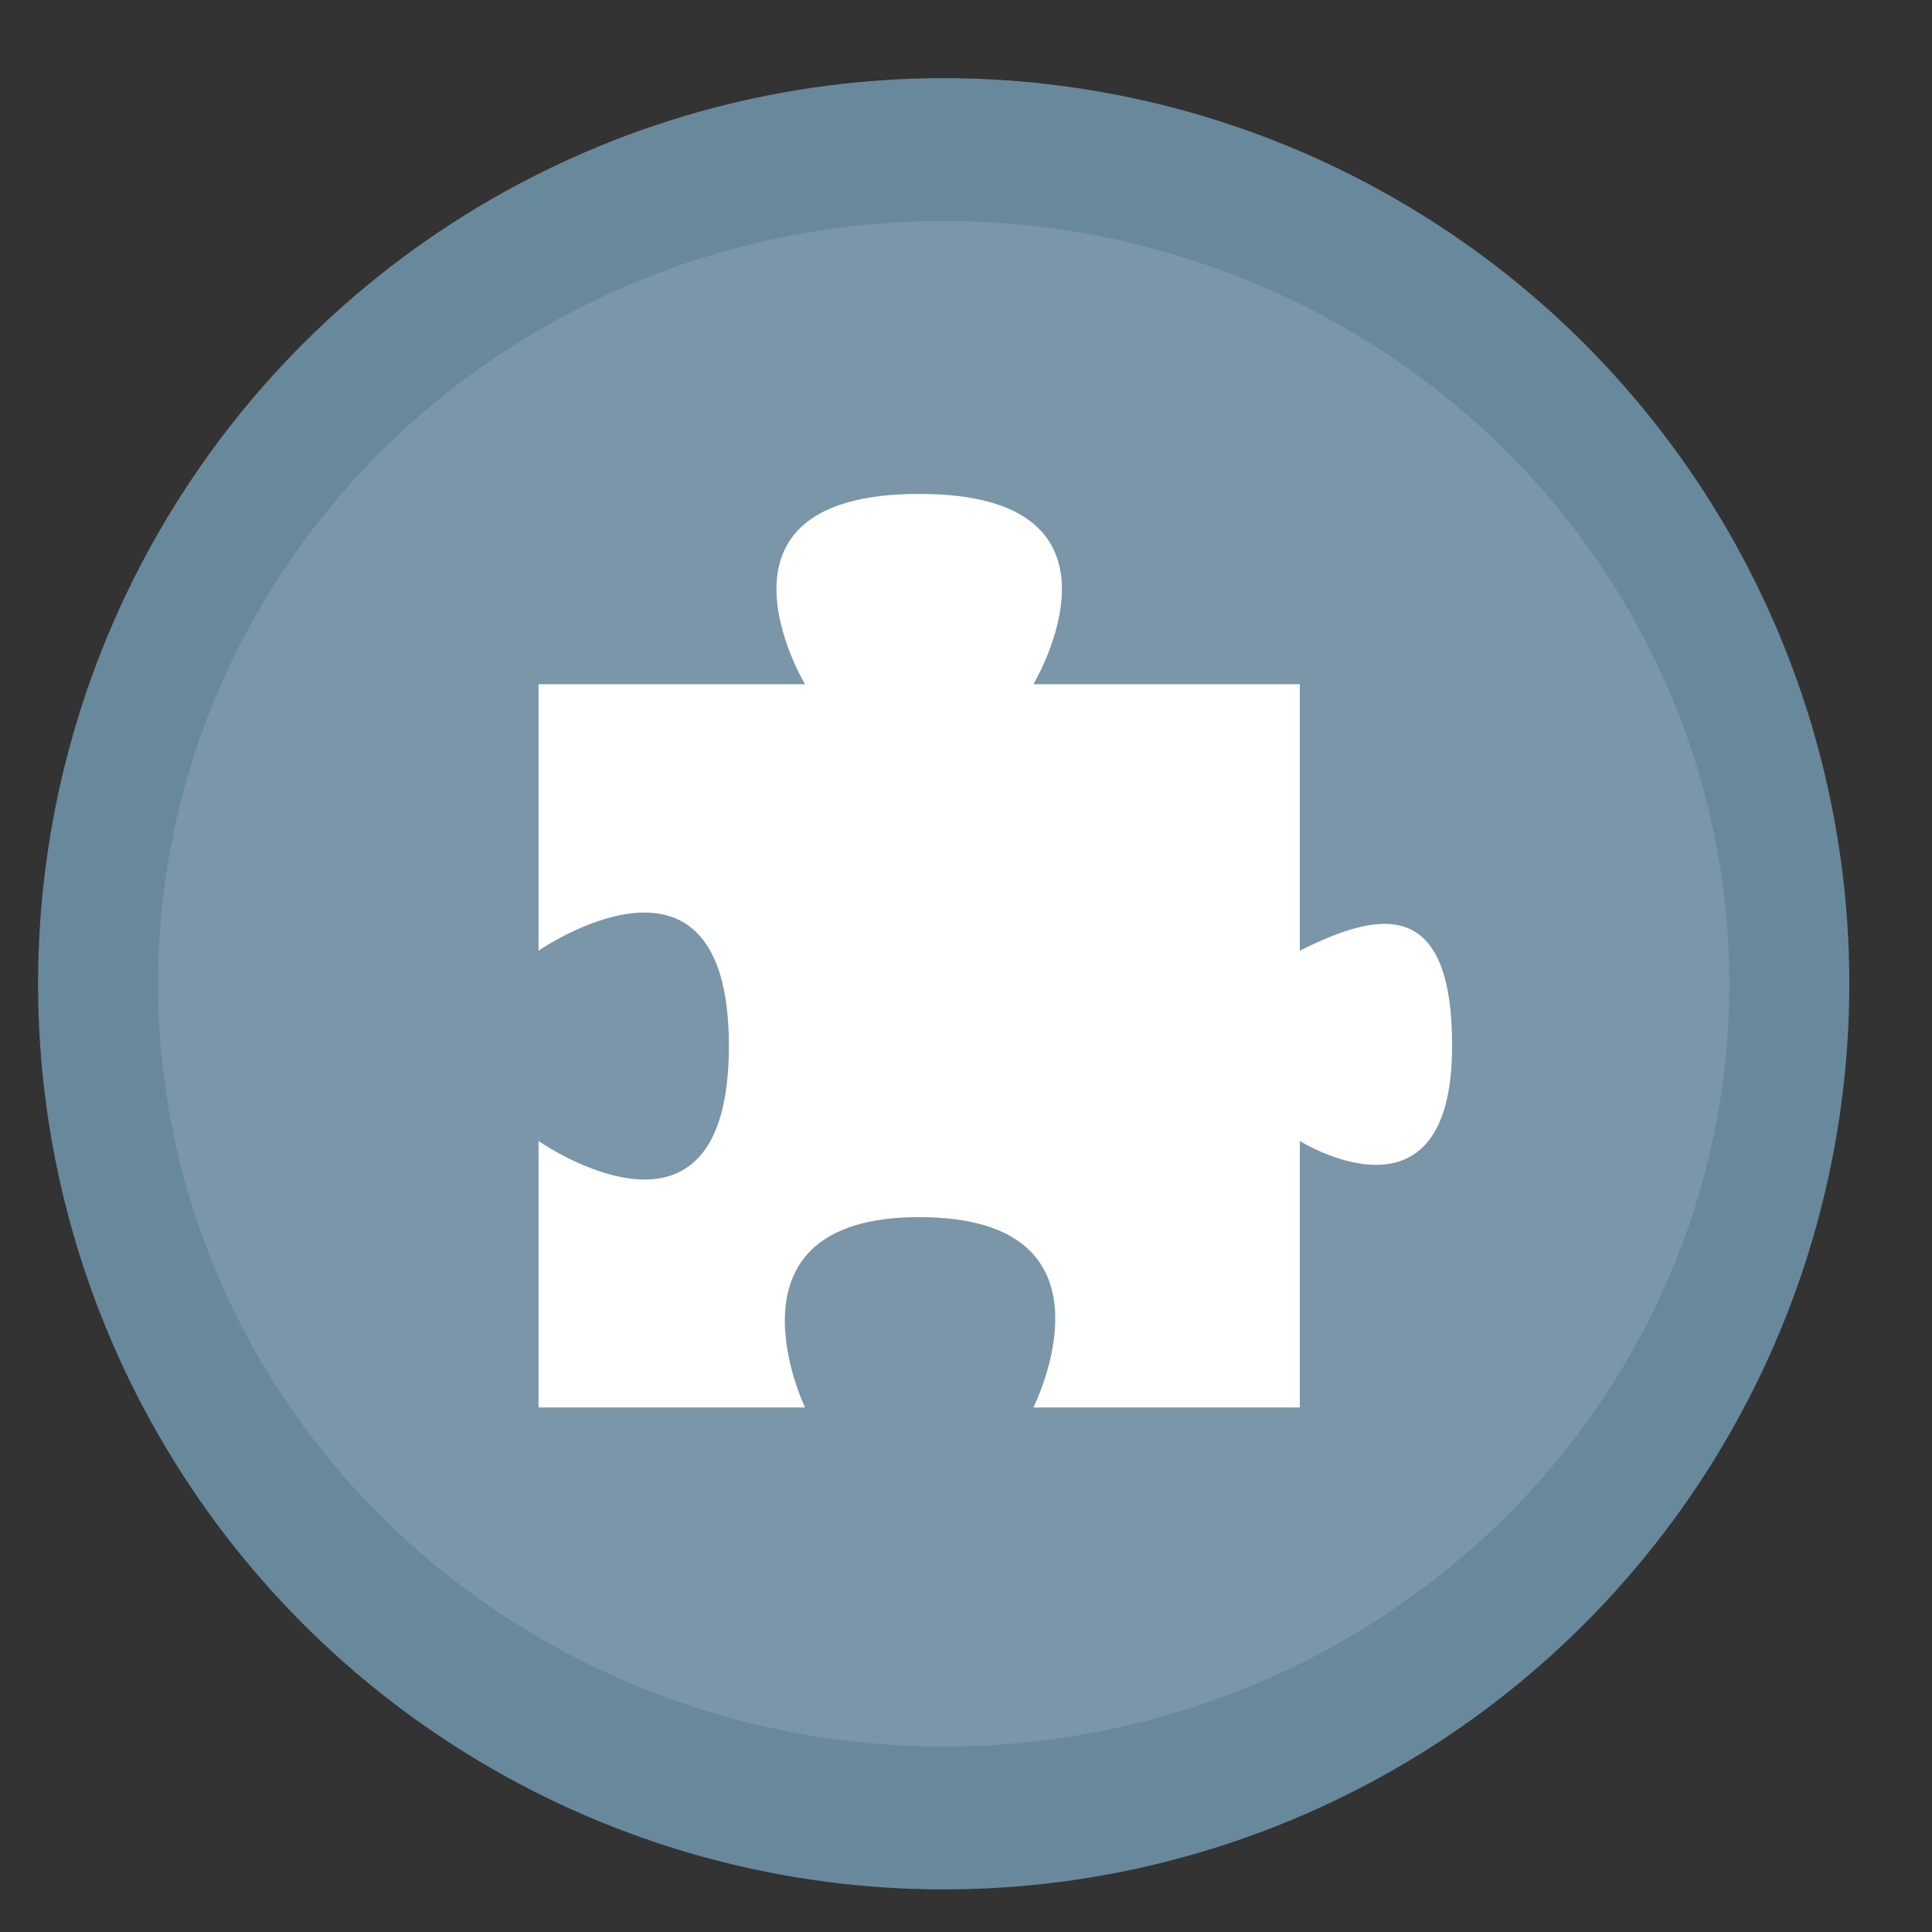 <?xml version="1.0" encoding="UTF-8" standalone="no"?> <!-- Created with Inkscape (http://www.inkscape.org/) --> <svg xmlns:dc="http://purl.org/dc/elements/1.1/" xmlns:cc="http://creativecommons.org/ns#" xmlns:rdf="http://www.w3.org/1999/02/22-rdf-syntax-ns#" xmlns:svg="http://www.w3.org/2000/svg" xmlns="http://www.w3.org/2000/svg" xmlns:xlink="http://www.w3.org/1999/xlink" xmlns:sodipodi="http://sodipodi.sourceforge.net/DTD/sodipodi-0.dtd" xmlns:inkscape="http://www.inkscape.org/namespaces/inkscape" width="48" height="48" viewBox="0 0 48 48" id="svg4232" version="1.1" inkscape:version="0.92.4 5da689c313, 2019-01-14" sodipodi:docname="palapeli.svg"><rect x="0" y="0" width="48" height="48" fill="#333333" stroke="none"/><defs id="defs4234"><radialGradient id="radial0" gradientUnits="userSpaceOnUse" cx="450.909" cy="189.579" fx="450.909" fy="189.579" r="21.167" gradientTransform="matrix(3.57049e-7,-0.103,-0.288,-1.33269e-7,78.985,88.973)"><stop offset="0" style="stop-color:rgb(0%,0%,0%);stop-opacity:0.314;" id="stop822"></stop><stop offset="0.222" style="stop-color:rgb(0%,0%,0%);stop-opacity:0.275;" id="stop824"></stop><stop offset="1" style="stop-color:rgb(0%,0%,0%);stop-opacity:0;" id="stop826"></stop></radialGradient><radialGradient id="radial1" gradientUnits="userSpaceOnUse" cx="450.909" cy="189.579" fx="450.909" fy="189.579" r="21.167" gradientTransform="matrix(-3.57049e-7,0.103,0.288,1.33269e-7,-31.686,-4.375)"><stop offset="0" style="stop-color:rgb(0%,0%,0%);stop-opacity:0.314;" id="stop829"></stop><stop offset="0.222" style="stop-color:rgb(0%,0%,0%);stop-opacity:0.275;" id="stop831"></stop><stop offset="1" style="stop-color:rgb(0%,0%,0%);stop-opacity:0;" id="stop833"></stop></radialGradient><radialGradient id="radial2" gradientUnits="userSpaceOnUse" cx="450.909" cy="189.579" fx="450.909" fy="189.579" r="21.167" gradientTransform="matrix(-3.57049e-7,-0.103,0.288,-1.33269e-7,-31.686,88.973)"><stop offset="0" style="stop-color:rgb(0%,0%,0%);stop-opacity:0.314;" id="stop836"></stop><stop offset="0.222" style="stop-color:rgb(0%,0%,0%);stop-opacity:0.275;" id="stop838"></stop><stop offset="1" style="stop-color:rgb(0%,0%,0%);stop-opacity:0;" id="stop840"></stop></radialGradient><radialGradient id="radial3" gradientUnits="userSpaceOnUse" cx="450.909" cy="189.579" fx="450.909" fy="189.579" r="21.167" gradientTransform="matrix(3.57049e-7,0.103,-0.288,1.33269e-7,78.985,-4.375)"><stop offset="0" style="stop-color:rgb(0%,0%,0%);stop-opacity:0.314;" id="stop843"></stop><stop offset="0.222" style="stop-color:rgb(0%,0%,0%);stop-opacity:0.275;" id="stop845"></stop><stop offset="1" style="stop-color:rgb(0%,0%,0%);stop-opacity:0;" id="stop847"></stop></radialGradient><linearGradient id="linear0" gradientUnits="userSpaceOnUse" x1="255.323" y1="233.5" x2="255.323" y2="254.667" gradientTransform="matrix(0.027,0,0,0.082,16.657,23.143)"><stop offset="0" style="stop-color:rgb(0%,0%,0%);stop-opacity:0.275;" id="stop850"></stop><stop offset="1" style="stop-color:rgb(0%,0%,0%);stop-opacity:0;" id="stop852"></stop></linearGradient><linearGradient id="linear1" gradientUnits="userSpaceOnUse" x1="254" y1="233.5" x2="254" y2="-168.667" gradientTransform="matrix(0.094,0,0,0.094,0,20.158)"><stop offset="0" style="stop-color:rgb(100%,43.922%,26.275%);stop-opacity:1;" id="stop855"></stop><stop offset="1" style="stop-color:rgb(100%,54.118%,39.608%);stop-opacity:1;" id="stop857"></stop></linearGradient><linearGradient id="linear2" gradientUnits="userSpaceOnUse" x1="254" y1="148.833" x2="254" y2="-84" gradientTransform="matrix(0.094,0,0,0.094,0,20.158)"><stop offset="0" style="stop-color:rgb(74.118%,74.118%,74.118%);stop-opacity:1;" id="stop860"></stop><stop offset="1" style="stop-color:rgb(87.843%,87.843%,87.843%);stop-opacity:1;" id="stop862"></stop></linearGradient><linearGradient id="linear2-3" gradientUnits="userSpaceOnUse" x1="254" y1="148.833" x2="254" y2="-84" gradientTransform="matrix(0.085,0,0,0.085,-19.163,21.468)"><stop offset="0" style="stop-color:rgb(74.118%,74.118%,74.118%);stop-opacity:1;" id="stop860-6"></stop><stop offset="1" style="stop-color:rgb(87.843%,87.843%,87.843%);stop-opacity:1;" id="stop862-7"></stop></linearGradient><radialGradient id="radial0-1" gradientUnits="userSpaceOnUse" cx="450.909" cy="189.579" fx="450.909" fy="189.579" r="21.167" gradientTransform="matrix(3.57049e-7,-0.103,-0.288,-1.33269e-7,78.985,88.973)"><stop offset="0" style="stop-color:rgb(0%,0%,0%);stop-opacity:0.314;" id="stop822-2"></stop><stop offset="0.222" style="stop-color:rgb(0%,0%,0%);stop-opacity:0.275;" id="stop824-7"></stop><stop offset="1" style="stop-color:rgb(0%,0%,0%);stop-opacity:0;" id="stop826-0"></stop></radialGradient><radialGradient id="radial1-9" gradientUnits="userSpaceOnUse" cx="450.909" cy="189.579" fx="450.909" fy="189.579" r="21.167" gradientTransform="matrix(-3.57049e-7,0.103,0.288,1.33269e-7,-31.686,-4.375)"><stop offset="0" style="stop-color:rgb(0%,0%,0%);stop-opacity:0.314;" id="stop829-3"></stop><stop offset="0.222" style="stop-color:rgb(0%,0%,0%);stop-opacity:0.275;" id="stop831-6"></stop><stop offset="1" style="stop-color:rgb(0%,0%,0%);stop-opacity:0;" id="stop833-0"></stop></radialGradient><radialGradient id="radial2-6" gradientUnits="userSpaceOnUse" cx="450.909" cy="189.579" fx="450.909" fy="189.579" r="21.167" gradientTransform="matrix(-3.57049e-7,-0.103,0.288,-1.33269e-7,-31.686,88.973)"><stop offset="0" style="stop-color:rgb(0%,0%,0%);stop-opacity:0.314;" id="stop836-2"></stop><stop offset="0.222" style="stop-color:rgb(0%,0%,0%);stop-opacity:0.275;" id="stop838-6"></stop><stop offset="1" style="stop-color:rgb(0%,0%,0%);stop-opacity:0;" id="stop840-1"></stop></radialGradient><radialGradient id="radial3-8" gradientUnits="userSpaceOnUse" cx="450.909" cy="189.579" fx="450.909" fy="189.579" r="21.167" gradientTransform="matrix(3.57049e-7,0.103,-0.288,1.33269e-7,78.985,-4.375)"><stop offset="0" style="stop-color:rgb(0%,0%,0%);stop-opacity:0.314;" id="stop843-7"></stop><stop offset="0.222" style="stop-color:rgb(0%,0%,0%);stop-opacity:0.275;" id="stop845-9"></stop><stop offset="1" style="stop-color:rgb(0%,0%,0%);stop-opacity:0;" id="stop847-2"></stop></radialGradient><radialGradient id="radial0-3" gradientUnits="userSpaceOnUse" cx="450.909" cy="189.579" fx="450.909" fy="189.579" r="21.167" gradientTransform="matrix(3.57049e-7,-0.103,-0.288,-1.33269e-7,78.985,88.973)"><stop offset="0" style="stop-color:rgb(0%,0%,0%);stop-opacity:0.314;" id="stop822-6"></stop><stop offset="0.222" style="stop-color:rgb(0%,0%,0%);stop-opacity:0.275;" id="stop824-75"></stop><stop offset="1" style="stop-color:rgb(0%,0%,0%);stop-opacity:0;" id="stop826-3"></stop></radialGradient><radialGradient id="radial1-5" gradientUnits="userSpaceOnUse" cx="450.909" cy="189.579" fx="450.909" fy="189.579" r="21.167" gradientTransform="matrix(-3.57049e-7,0.103,0.288,1.33269e-7,-31.686,-4.375)"><stop offset="0" style="stop-color:rgb(0%,0%,0%);stop-opacity:0.314;" id="stop829-6"></stop><stop offset="0.222" style="stop-color:rgb(0%,0%,0%);stop-opacity:0.275;" id="stop831-2"></stop><stop offset="1" style="stop-color:rgb(0%,0%,0%);stop-opacity:0;" id="stop833-9"></stop></radialGradient><radialGradient id="radial2-1" gradientUnits="userSpaceOnUse" cx="450.909" cy="189.579" fx="450.909" fy="189.579" r="21.167" gradientTransform="matrix(-3.57049e-7,-0.103,0.288,-1.33269e-7,-31.686,88.973)"><stop offset="0" style="stop-color:rgb(0%,0%,0%);stop-opacity:0.314;" id="stop836-27"></stop><stop offset="0.222" style="stop-color:rgb(0%,0%,0%);stop-opacity:0.275;" id="stop838-0"></stop><stop offset="1" style="stop-color:rgb(0%,0%,0%);stop-opacity:0;" id="stop840-9"></stop></radialGradient><radialGradient id="radial3-3" gradientUnits="userSpaceOnUse" cx="450.909" cy="189.579" fx="450.909" fy="189.579" r="21.167" gradientTransform="matrix(3.57049e-7,0.103,-0.288,1.33269e-7,78.985,-4.375)"><stop offset="0" style="stop-color:rgb(0%,0%,0%);stop-opacity:0.314;" id="stop843-6"></stop><stop offset="0.222" style="stop-color:rgb(0%,0%,0%);stop-opacity:0.275;" id="stop845-0"></stop><stop offset="1" style="stop-color:rgb(0%,0%,0%);stop-opacity:0;" id="stop847-6"></stop></radialGradient><radialGradient id="radial0-7" gradientUnits="userSpaceOnUse" cx="450.909" cy="189.579" fx="450.909" fy="189.579" r="21.167" gradientTransform="matrix(3.57049e-7,-0.103,-0.288,-1.33269e-7,78.985,88.973)"><stop offset="0" style="stop-color:rgb(0%,0%,0%);stop-opacity:0.314;" id="stop822-5"></stop><stop offset="0.222" style="stop-color:rgb(0%,0%,0%);stop-opacity:0.275;" id="stop824-9"></stop><stop offset="1" style="stop-color:rgb(0%,0%,0%);stop-opacity:0;" id="stop826-2"></stop></radialGradient><radialGradient id="radial1-2" gradientUnits="userSpaceOnUse" cx="450.909" cy="189.579" fx="450.909" fy="189.579" r="21.167" gradientTransform="matrix(-3.57049e-7,0.103,0.288,1.33269e-7,-31.686,-4.375)"><stop offset="0" style="stop-color:rgb(0%,0%,0%);stop-opacity:0.314;" id="stop829-8"></stop><stop offset="0.222" style="stop-color:rgb(0%,0%,0%);stop-opacity:0.275;" id="stop831-9"></stop><stop offset="1" style="stop-color:rgb(0%,0%,0%);stop-opacity:0;" id="stop833-7"></stop></radialGradient><radialGradient id="radial2-3" gradientUnits="userSpaceOnUse" cx="450.909" cy="189.579" fx="450.909" fy="189.579" r="21.167" gradientTransform="matrix(-3.57049e-7,-0.103,0.288,-1.33269e-7,-31.686,88.973)"><stop offset="0" style="stop-color:rgb(0%,0%,0%);stop-opacity:0.314;" id="stop836-6"></stop><stop offset="0.222" style="stop-color:rgb(0%,0%,0%);stop-opacity:0.275;" id="stop838-1"></stop><stop offset="1" style="stop-color:rgb(0%,0%,0%);stop-opacity:0;" id="stop840-2"></stop></radialGradient><radialGradient id="radial3-9" gradientUnits="userSpaceOnUse" cx="450.909" cy="189.579" fx="450.909" fy="189.579" r="21.167" gradientTransform="matrix(3.57049e-7,0.103,-0.288,1.33269e-7,78.985,-4.375)"><stop offset="0" style="stop-color:rgb(0%,0%,0%);stop-opacity:0.314;" id="stop843-3"></stop><stop offset="0.222" style="stop-color:rgb(0%,0%,0%);stop-opacity:0.275;" id="stop845-1"></stop><stop offset="1" style="stop-color:rgb(0%,0%,0%);stop-opacity:0;" id="stop847-9"></stop></radialGradient><linearGradient id="linearGradient3866"><stop style="stop-color:#000000;stop-opacity:0.521" offset="0" id="stop3868"></stop><stop style="stop-color:#2883c3;stop-opacity:0;" offset="1" id="stop3870"></stop></linearGradient><linearGradient id="linearGradient3874"><stop style="stop-color:#000d0e;stop-opacity:0.841;" offset="0" id="stop3876"></stop><stop style="stop-color:#000000;stop-opacity:0;" offset="1" id="stop3878"></stop></linearGradient><clipPath id="clipPath892"><path inkscape:connector-curvature="0" id="path894" d="M 38.524,20.232 V 51.239 h 3.597 V 20.232 Z M 14.126,21.003 V 52.011 H 17.723 V 21.003 Z M 5.992,21.259 V 52.267 H 9.591 V 21.259 Z m 24.398,1.371 v 31.006 h 3.597 V 22.63 Z m -20.331,1.626 v 31.008 h 3.597 V 24.257 Z m 24.397,0.086 v 31.008 h 3.599 V 24.343 Z M 1.927,25.799 V 56.807 H 5.524 V 25.799 Z m 16.265,0.086 v 31.008 h 3.597 V 25.885 Z m 24.398,0 v 31.008 h 3.597 V 25.885 Z m -16.265,2.228 v 31.006 h 3.597 V 28.112 Z M 22.259,30.767 v 31.008 h 3.597 V 30.767 Z" style="fill:#ffffff;fill-opacity:0.255;stroke:none;stroke-width:1.526;stroke-linecap:round;stroke-linejoin:round;stroke-miterlimit:4;stroke-dasharray:none;stroke-opacity:1"></path></clipPath><clipPath id="clipPath3881"><circle r="103.5" cy="152.5" cx="539.5" style="fill:#008dff;fill-opacity:1;fill-rule:evenodd;stroke:none" id="path3883" transform="translate(-412,-17)"></circle></clipPath><linearGradient id="linearGradient4019"><stop offset="0" style="stop-color:#adcce1;stop-opacity:1;" id="stop4021"></stop><stop offset="0.262" style="stop-color:#6bbfe1;stop-opacity:1;" id="stop4023"></stop><stop offset="0.746" style="stop-color:#2596d1;stop-opacity:1;" id="stop4025"></stop><stop offset="1" style="stop-color:#2372c0;stop-opacity:1;" id="stop4027"></stop></linearGradient><linearGradient id="linearGradient4085"><stop offset="0" style="stop-color:#ffffff;stop-opacity:1" id="stop4087"></stop><stop offset="0.063" style="stop-color:#ffffff;stop-opacity:0.2" id="stop4089"></stop><stop offset="0.951" style="stop-color:#ffffff;stop-opacity:0.2" id="stop4091"></stop><stop offset="1" style="stop-color:#ffffff;stop-opacity:0.392" id="stop4093"></stop></linearGradient><filter style="color-interpolation-filters:sRGB" id="filter3174"><feGaussianBlur stdDeviation="1.71" id="feGaussianBlur3176"></feGaussianBlur></filter><linearGradient gradientTransform="scale(1.006,0.994)" gradientUnits="userSpaceOnUse" id="ButtonShadow" y2="7.017" x2="45.448" y1="92.54" x1="45.448"><stop offset="0" style="stop-color:#000000;stop-opacity:1" id="stop3750"></stop><stop offset="1" style="stop-color:#000000;stop-opacity:0.588" id="stop3752"></stop></linearGradient><linearGradient id="linearGradient5048-8-7"><stop offset="0" style="stop-color:#000000;stop-opacity:0" id="stop5050-4-2"></stop><stop offset="0.5" style="stop-color:#000000;stop-opacity:1" id="stop5056-7-4"></stop><stop offset="1" style="stop-color:#000000;stop-opacity:0" id="stop5052-0-1-7"></stop></linearGradient><linearGradient id="linearGradient5060-29-0"><stop offset="0" style="stop-color:#000000;stop-opacity:1" id="stop5062-9-7"></stop><stop offset="1" style="stop-color:#000000;stop-opacity:0" id="stop5064-08-2"></stop></linearGradient><linearGradient id="linearGradient3851"><stop id="stop3853" style="stop-color:#5b8da7;stop-opacity:1;" offset="0"></stop><stop id="stop3855" style="stop-color:#1c3447;stop-opacity:1;" offset="1"></stop></linearGradient><filter style="color-interpolation-filters:sRGB" id="filter3174-0"><feGaussianBlur stdDeviation="1.71" id="feGaussianBlur3176-9"></feGaussianBlur></filter><clipPath id="clipPath916"><g id="g920" inkscape:label="circulo" style="display:inline;opacity:0.99;fill:#126136;fill-opacity:1" transform="matrix(1.15,0,0,1.15,-4.486,-7.526)"><path style="fill:#126136;fill-opacity:1;stroke:none;stroke-width:1.491" d="M 44.322,27.405 A 19.73,19.73 0 0 1 24.592,47.135 19.73,19.73 0 0 1 4.863,27.405 19.73,19.73 0 0 1 24.592,7.675 19.73,19.73 0 0 1 44.322,27.405 Z" id="path918" inkscape:connector-curvature="0"></path></g></clipPath><clipPath id="clipPath3866"><circle r="312" cy="449" cx="1132" id="path3868" style="fill:#44abb1;fill-opacity:1;fill-rule:evenodd;stroke:none" transform="matrix(0.687,0,0,0.687,-521.355,-47.662)"></circle></clipPath><linearGradient inkscape:collect="always" id="linearGradient4118"><stop style="stop-color:#0eb474;stop-opacity:1;" offset="0" id="stop4120"></stop><stop style="stop-color:#0eb474;stop-opacity:0;" offset="1" id="stop4122"></stop></linearGradient><linearGradient id="linearGradient3837" inkscape:collect="always"><stop id="stop3839" offset="0" style="stop-color:#7db257;stop-opacity:1;"></stop><stop id="stop3841" offset="1" style="stop-color:#7db257;stop-opacity:0;"></stop></linearGradient><linearGradient gradientUnits="userSpaceOnUse" y2="356.662" x2="316.055" y1="546.635" x1="502.835" id="linearGradient3843" xlink:href="#linearGradient3837" inkscape:collect="always"></linearGradient><clipPath id="clipPath3847"><circle r="260.215" cy="342.294" cx="322.441" style="fill:url(#linearGradient3843);fill-opacity:1;fill-rule:evenodd;stroke:none" id="path3849" transform="matrix(0.886,0,0,0.886,-24.011,495.99)"></circle></clipPath><clipPath id="clipPath3344"><circle r="260.215" cy="342.294" cx="322.441" transform="matrix(0.1,0,0,0.1,-8.128,-10.107)" id="path3346" style="fill:#0eb474;fill-opacity:1;fill-rule:evenodd;stroke:none"></circle></clipPath><linearGradient inkscape:collect="always" xlink:href="#linearGradient4118" id="linearGradient4124" x1="62.225" y1="342.294" x2="582.656" y2="342.294" gradientUnits="userSpaceOnUse"></linearGradient><clipPath id="clipPath932"><g id="g936" inkscape:label="circulo" style="display:inline;opacity:0.99;fill:#32b6a1;fill-opacity:1" transform="matrix(1.15,0,0,1.15,-4.486,-7.526)"><path style="fill:#32b6a1;fill-opacity:1;stroke:none;stroke-width:1.491" d="M 44.322,27.405 A 19.73,19.73 0 0 1 24.592,47.135 19.73,19.73 0 0 1 4.863,27.405 19.73,19.73 0 0 1 24.592,7.675 19.73,19.73 0 0 1 44.322,27.405 Z" id="path934" inkscape:connector-curvature="0"></path></g></clipPath><clipPath id="clipPath942"><g id="g946" inkscape:label="circulo" style="display:inline;opacity:0.99;fill:#32b6a1;fill-opacity:1" transform="matrix(1.15,0,0,1.15,-4.486,-7.526)"><path style="fill:#32b6a1;fill-opacity:1;stroke:none;stroke-width:1.491" d="M 44.322,27.405 A 19.73,19.73 0 0 1 24.592,47.135 19.73,19.73 0 0 1 4.863,27.405 19.73,19.73 0 0 1 24.592,7.675 19.73,19.73 0 0 1 44.322,27.405 Z" id="path944" inkscape:connector-curvature="0"></path></g></clipPath><linearGradient id="linearGradient3822"><stop id="stop3824" style="stop-color:#e6e6e6;stop-opacity:1" offset="0"></stop><stop id="stop3826" style="stop-color:#f5f5f5;stop-opacity:1" offset="1"></stop></linearGradient><linearGradient id="linearGradient3737"><stop id="stop3739" style="stop-color:#ffffff;stop-opacity:1" offset="0"></stop><stop id="stop3741" style="stop-color:#ffffff;stop-opacity:0" offset="1"></stop></linearGradient><linearGradient id="linearGradient3700"><stop id="stop3702" style="stop-color:#f05517;stop-opacity:1" offset="0"></stop><stop id="stop3704" style="stop-color:#f37340;stop-opacity:1" offset="1"></stop></linearGradient><filter id="filter3174-7" style="color-interpolation-filters:sRGB"><feGaussianBlur id="feGaussianBlur3176-5" stdDeviation="1.71"></feGaussianBlur></filter><linearGradient x1="36.357" y1="6" x2="36.357" y2="63.893" id="linearGradient3188" xlink:href="#linearGradient3737" gradientUnits="userSpaceOnUse"></linearGradient><filter x="-0.192" y="-0.192" width="1.384" height="1.384" id="filter3794" style="color-interpolation-filters:sRGB"><feGaussianBlur id="feGaussianBlur3796" stdDeviation="5.28"></feGaussianBlur></filter><linearGradient x1="48" y1="20.221" x2="48" y2="138.661" id="linearGradient3613" xlink:href="#linearGradient3737" gradientUnits="userSpaceOnUse"></linearGradient><radialGradient cx="48" cy="90.172" r="42" fx="48" fy="90.172" id="radialGradient3619" xlink:href="#linearGradient3737" gradientUnits="userSpaceOnUse" gradientTransform="matrix(1.157,0,0,0.996,-7.551,0.197)"></radialGradient><clipPath id="clipPath3613"><rect width="84" height="84" rx="6" ry="6" x="6" y="6" id="rect3615" style="fill:#ffffff;fill-opacity:1;fill-rule:nonzero;stroke:none"></rect></clipPath><linearGradient x1="48" y1="90" x2="48" y2="5.988" id="linearGradient3617" xlink:href="#linearGradient3822" gradientUnits="userSpaceOnUse"></linearGradient><linearGradient x1="45.448" y1="92.54" x2="45.448" y2="7.017" id="ButtonShadow-0" gradientUnits="userSpaceOnUse" gradientTransform="matrix(1.006,0,0,0.994,100,0)"><stop id="stop3750-8" style="stop-color:#000000;stop-opacity:1" offset="0"></stop><stop id="stop3752-5" style="stop-color:#000000;stop-opacity:0.588" offset="1"></stop></linearGradient><linearGradient x1="32.251" y1="6.132" x2="32.251" y2="90.239" id="linearGradient3780" xlink:href="#ButtonShadow-0" gradientUnits="userSpaceOnUse" gradientTransform="matrix(1.024,0,0,1.012,-1.143,-98.071)"></linearGradient><linearGradient x1="32.251" y1="6.132" x2="32.251" y2="90.239" id="linearGradient3721" xlink:href="#ButtonShadow-0" gradientUnits="userSpaceOnUse" gradientTransform="translate(0,-97)"></linearGradient><linearGradient gradientTransform="matrix(3.691,0,0,3.691,86.006,-394.232)" x1="47.973" y1="79.776" x2="47.973" y2="16.436" id="linearGradient3067" xlink:href="#linearGradient3700" gradientUnits="userSpaceOnUse"></linearGradient><clipPath id="clipPath1109"><g id="g1113" inkscape:label="circulo" style="display:inline;opacity:0.99;fill:#fa6e31;fill-opacity:1" transform="matrix(12.332,0,0,12.332,-47.545,-534.585)"><path style="fill:#fa6e31;fill-opacity:1;stroke:none;stroke-width:1.491" d="M 44.322,27.405 A 19.73,19.73 0 0 1 24.592,47.135 19.73,19.73 0 0 1 4.863,27.405 19.73,19.73 0 0 1 24.592,7.675 19.73,19.73 0 0 1 44.322,27.405 Z" id="path1111" inkscape:connector-curvature="0"></path></g></clipPath><radialGradient id="radial0-36" gradientUnits="userSpaceOnUse" cx="450.909" cy="189.579" fx="450.909" fy="189.579" r="21.167" gradientTransform="matrix(3.57049e-7,-0.103,-0.288,-1.33269e-7,78.985,88.973)"><stop offset="0" style="stop-color:rgb(0%,0%,0%);stop-opacity:0.314;" id="stop822-7"></stop><stop offset="0.222" style="stop-color:rgb(0%,0%,0%);stop-opacity:0.275;" id="stop824-5"></stop><stop offset="1" style="stop-color:rgb(0%,0%,0%);stop-opacity:0;" id="stop826-35"></stop></radialGradient><radialGradient id="radial1-6" gradientUnits="userSpaceOnUse" cx="450.909" cy="189.579" fx="450.909" fy="189.579" r="21.167" gradientTransform="matrix(-3.57049e-7,0.103,0.288,1.33269e-7,-31.686,-4.375)"><stop offset="0" style="stop-color:rgb(0%,0%,0%);stop-opacity:0.314;" id="stop829-2"></stop><stop offset="0.222" style="stop-color:rgb(0%,0%,0%);stop-opacity:0.275;" id="stop831-91"></stop><stop offset="1" style="stop-color:rgb(0%,0%,0%);stop-opacity:0;" id="stop833-2"></stop></radialGradient><radialGradient id="radial2-7" gradientUnits="userSpaceOnUse" cx="450.909" cy="189.579" fx="450.909" fy="189.579" r="21.167" gradientTransform="matrix(-3.57049e-7,-0.103,0.288,-1.33269e-7,-31.686,88.973)"><stop offset="0" style="stop-color:rgb(0%,0%,0%);stop-opacity:0.314;" id="stop836-0"></stop><stop offset="0.222" style="stop-color:rgb(0%,0%,0%);stop-opacity:0.275;" id="stop838-9"></stop><stop offset="1" style="stop-color:rgb(0%,0%,0%);stop-opacity:0;" id="stop840-3"></stop></radialGradient><radialGradient id="radial3-6" gradientUnits="userSpaceOnUse" cx="450.909" cy="189.579" fx="450.909" fy="189.579" r="21.167" gradientTransform="matrix(3.57049e-7,0.103,-0.288,1.33269e-7,78.985,-4.375)"><stop offset="0" style="stop-color:rgb(0%,0%,0%);stop-opacity:0.314;" id="stop843-0"></stop><stop offset="0.222" style="stop-color:rgb(0%,0%,0%);stop-opacity:0.275;" id="stop845-6"></stop><stop offset="1" style="stop-color:rgb(0%,0%,0%);stop-opacity:0;" id="stop847-26"></stop></radialGradient></defs><g inkscape:label="Capa 1" inkscape:groupmode="layer" id="layer1" transform="translate(0,-1004.362)"><circle style="opacity:1;fill:#68889c;fill-opacity:1;stroke:none;stroke-width:6;stroke-linecap:round;stroke-linejoin:round;stroke-miterlimit:4;stroke-dasharray:none;stroke-dashoffset:0;stroke-opacity:1;paint-order:fill markers stroke" id="path4782" cx="23.446" cy="1028.804" r="22.5"></circle><ellipse style="opacity:1;fill:#ffffff;fill-opacity:0.122;stroke:none;stroke-width:6;stroke-linecap:round;stroke-linejoin:round;stroke-miterlimit:4;stroke-dasharray:none;stroke-dashoffset:0;stroke-opacity:1;paint-order:fill markers stroke" id="path4373" cx="23.446" cy="1028.804" rx="19.52" ry="18.952"></ellipse><path id="path33-2" style="fill:#ffffff;fill-opacity:1;fill-rule:nonzero;stroke:none;stroke-width:0.946" d="m 13.38,1021.362 v 6.62 c 0,0 4.729,-3.281 4.729,2.364 0,5.667 -4.729,2.364 -4.729,2.364 v 6.62 H 20 c 0,0 -2.265,-4.729 2.837,-4.729 5.223,0 2.837,4.729 2.837,4.729 h 6.62 v -6.62 c 0,0 3.783,2.368 3.783,-2.364 0,-3.783 -1.891,-3.31 -3.783,-2.364 v -6.62 H 25.674 c 0,0 2.837,-4.729 -2.837,-4.729 -5.674,0 -2.837,4.729 -2.837,4.729 m -6.62,0" inkscape:connector-curvature="0"></path></g></svg> 